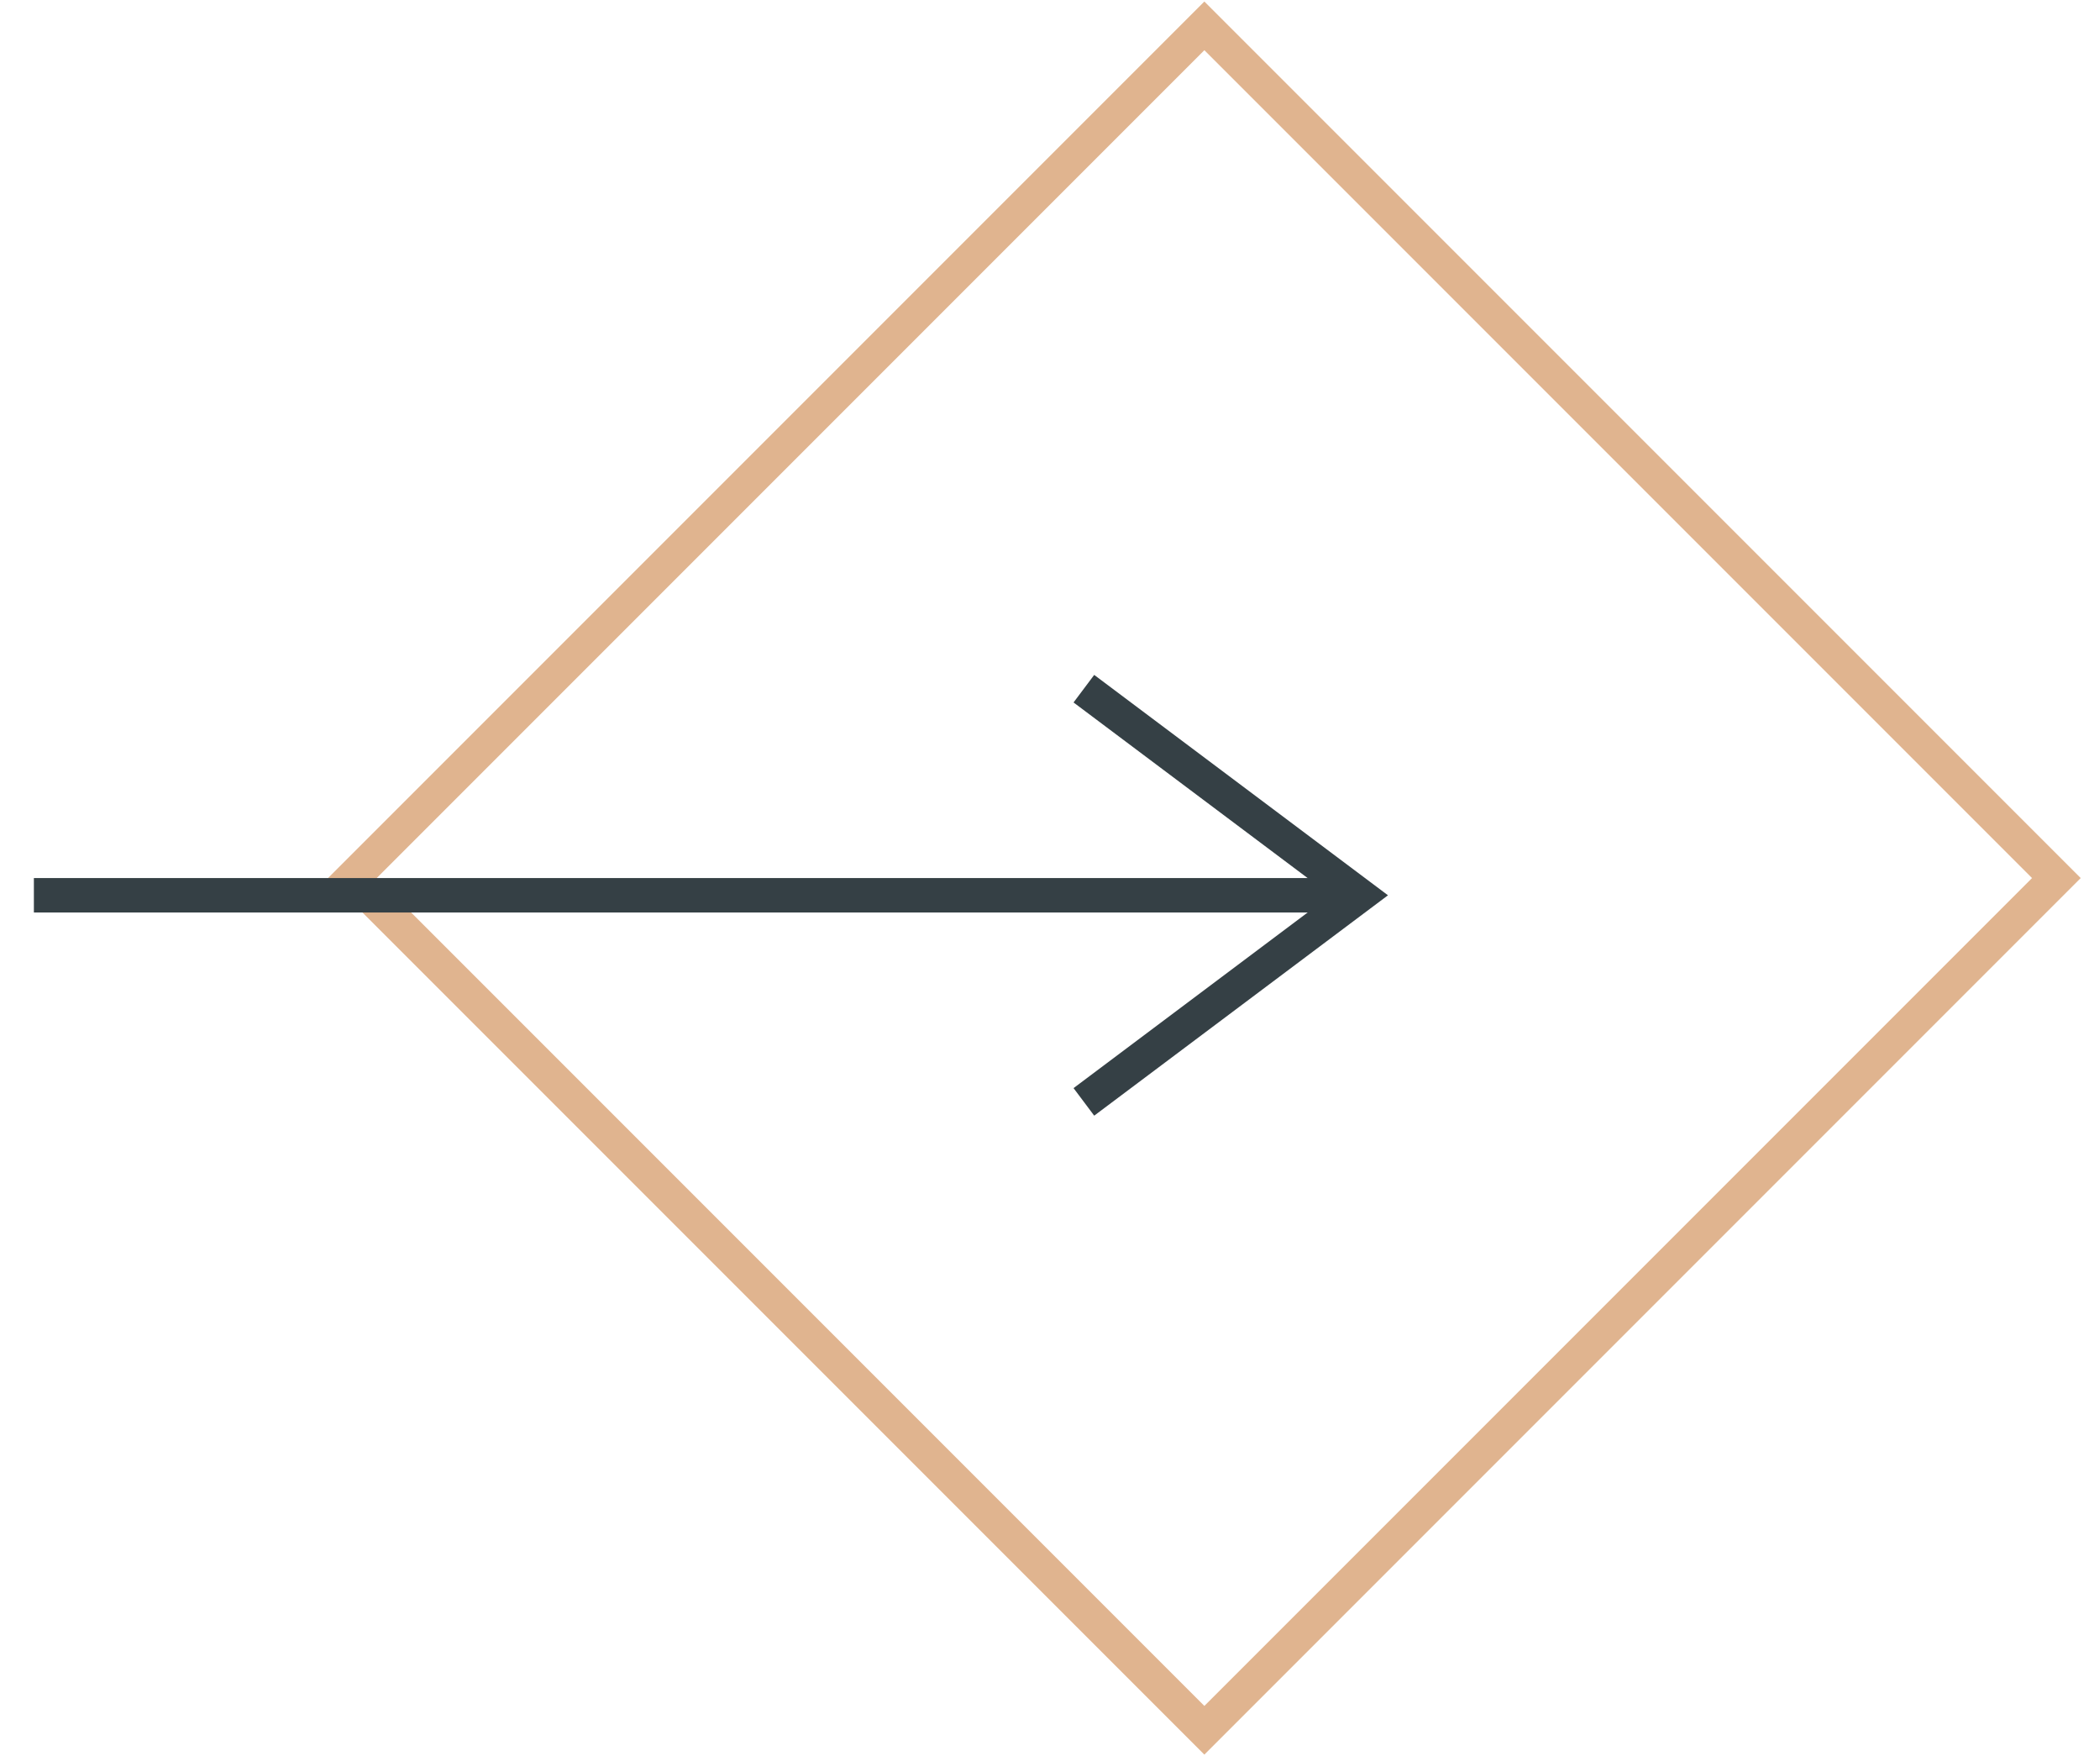 <?xml version="1.0" encoding="UTF-8"?>
<svg width="61px" height="51px" viewBox="0 0 61 51" version="1.1" xmlns="http://www.w3.org/2000/svg" xmlns:xlink="http://www.w3.org/1999/xlink">
    <title>Group 15</title>
    <g id="Page-1" stroke="none" stroke-width="1" fill="none" fill-rule="evenodd">
        <g id="Group-15" transform="translate(0.484, 0)">
            <polyline id="Path-11" stroke="#354045" transform="translate(35, 26) rotate(-180) translate(-35, -26) " points="39 20 31 26 39 32"/>
            <rect id="Rectangle" stroke="#E0B48F" transform="translate(34.5, 25.5) rotate(-315) translate(-34.5, -25.5) " x="17" y="8" width="35" height="35"/>
            <line x1="1" y1="26" x2="37.944" y2="26" id="Line-24" stroke="#354045" stroke-linecap="square" transform="translate(19.472, 26) rotate(-180) translate(-19.472, -26) "/>
        </g>
    </g>
</svg>